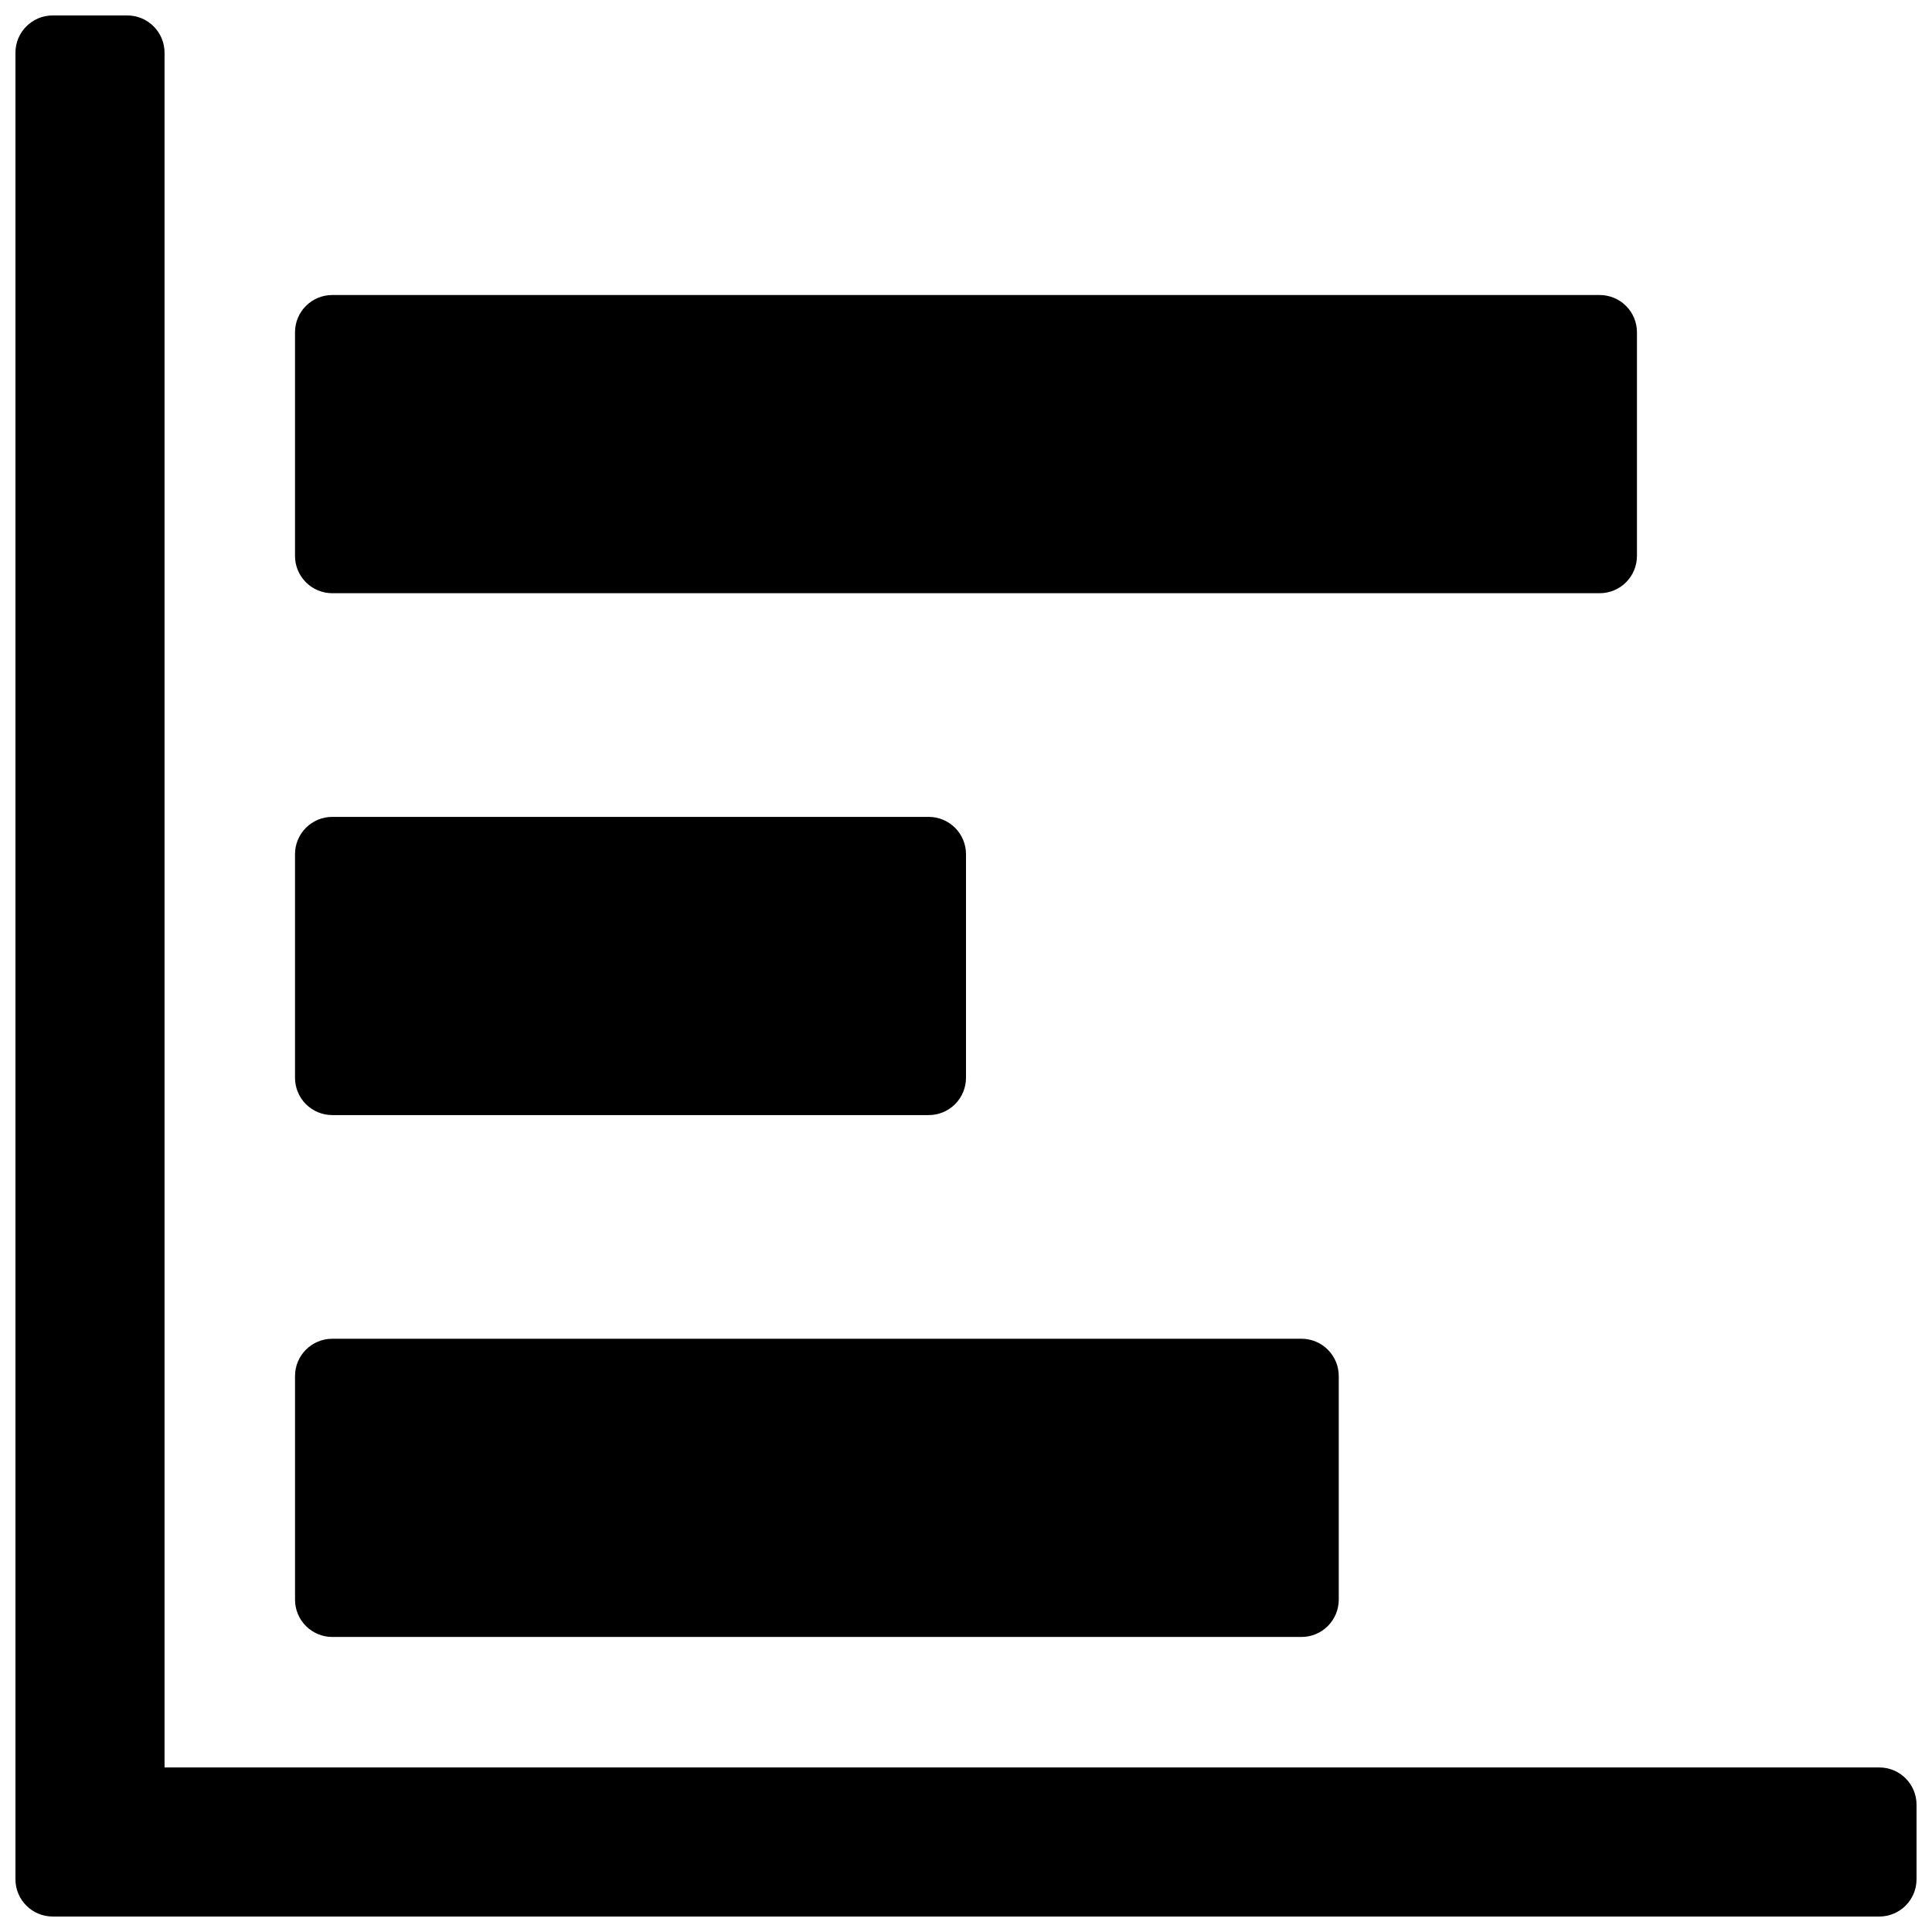 <?xml version="1.0" encoding="UTF-8"?>
<!-- The Best Svg Icon site in the world: iconSvg.co, Visit us! https://iconsvg.co -->
<svg width="800px" height="800px" version="1.1" viewBox="144 144 512 512" xmlns="http://www.w3.org/2000/svg">
 <defs>
  <clipPath id="a">
   <path d="m148.09 148.09h503.81v503.81h-503.81z"/>
  </clipPath>
 </defs>
 <g clip-path="url(#a)">
  <path d="m642.02 651.9h-484.05c-5.457 0-9.879-4.422-9.879-9.879v-484.05c0-5.457 4.422-9.879 9.879-9.879h19.758c2.617 0 5.133 1.039 6.984 2.894 1.852 1.852 2.894 4.363 2.894 6.984v454.42h454.42-0.004c2.621 0 5.133 1.039 6.988 2.891 1.852 1.855 2.891 4.367 2.891 6.984v19.758c0 2.621-1.039 5.133-2.891 6.988-1.855 1.852-4.367 2.891-6.988 2.891zm-64.211-360.57v-59.27c0-2.621-1.039-5.133-2.891-6.984-1.855-1.855-4.367-2.894-6.988-2.894h-335.87c-5.457 0-9.879 4.422-9.879 9.879v59.273-0.004c0 2.621 1.039 5.133 2.894 6.988 1.852 1.852 4.363 2.891 6.984 2.891h335.87c2.621 0 5.133-1.039 6.988-2.891 1.852-1.855 2.891-4.367 2.891-6.988zm-177.81 138.3v-59.273 0.004c0-2.621-1.043-5.133-2.894-6.984-1.852-1.855-4.367-2.894-6.984-2.894h-158.06c-5.457 0-9.879 4.422-9.879 9.879v59.273-0.004c0 2.621 1.039 5.133 2.894 6.988 1.852 1.852 4.363 2.891 6.984 2.891h158.06c2.617 0 5.133-1.039 6.984-2.891 1.852-1.855 2.894-4.367 2.894-6.988zm98.785 138.3v-59.273 0.004c0-2.621-1.043-5.133-2.894-6.984-1.852-1.855-4.363-2.894-6.984-2.894h-256.84c-5.457 0-9.879 4.422-9.879 9.879v59.273-0.004c0 2.621 1.039 5.133 2.894 6.988 1.852 1.852 4.363 2.891 6.984 2.891h256.84c2.621 0 5.133-1.039 6.984-2.891 1.852-1.855 2.894-4.367 2.894-6.988z"/>
 </g>
</svg>